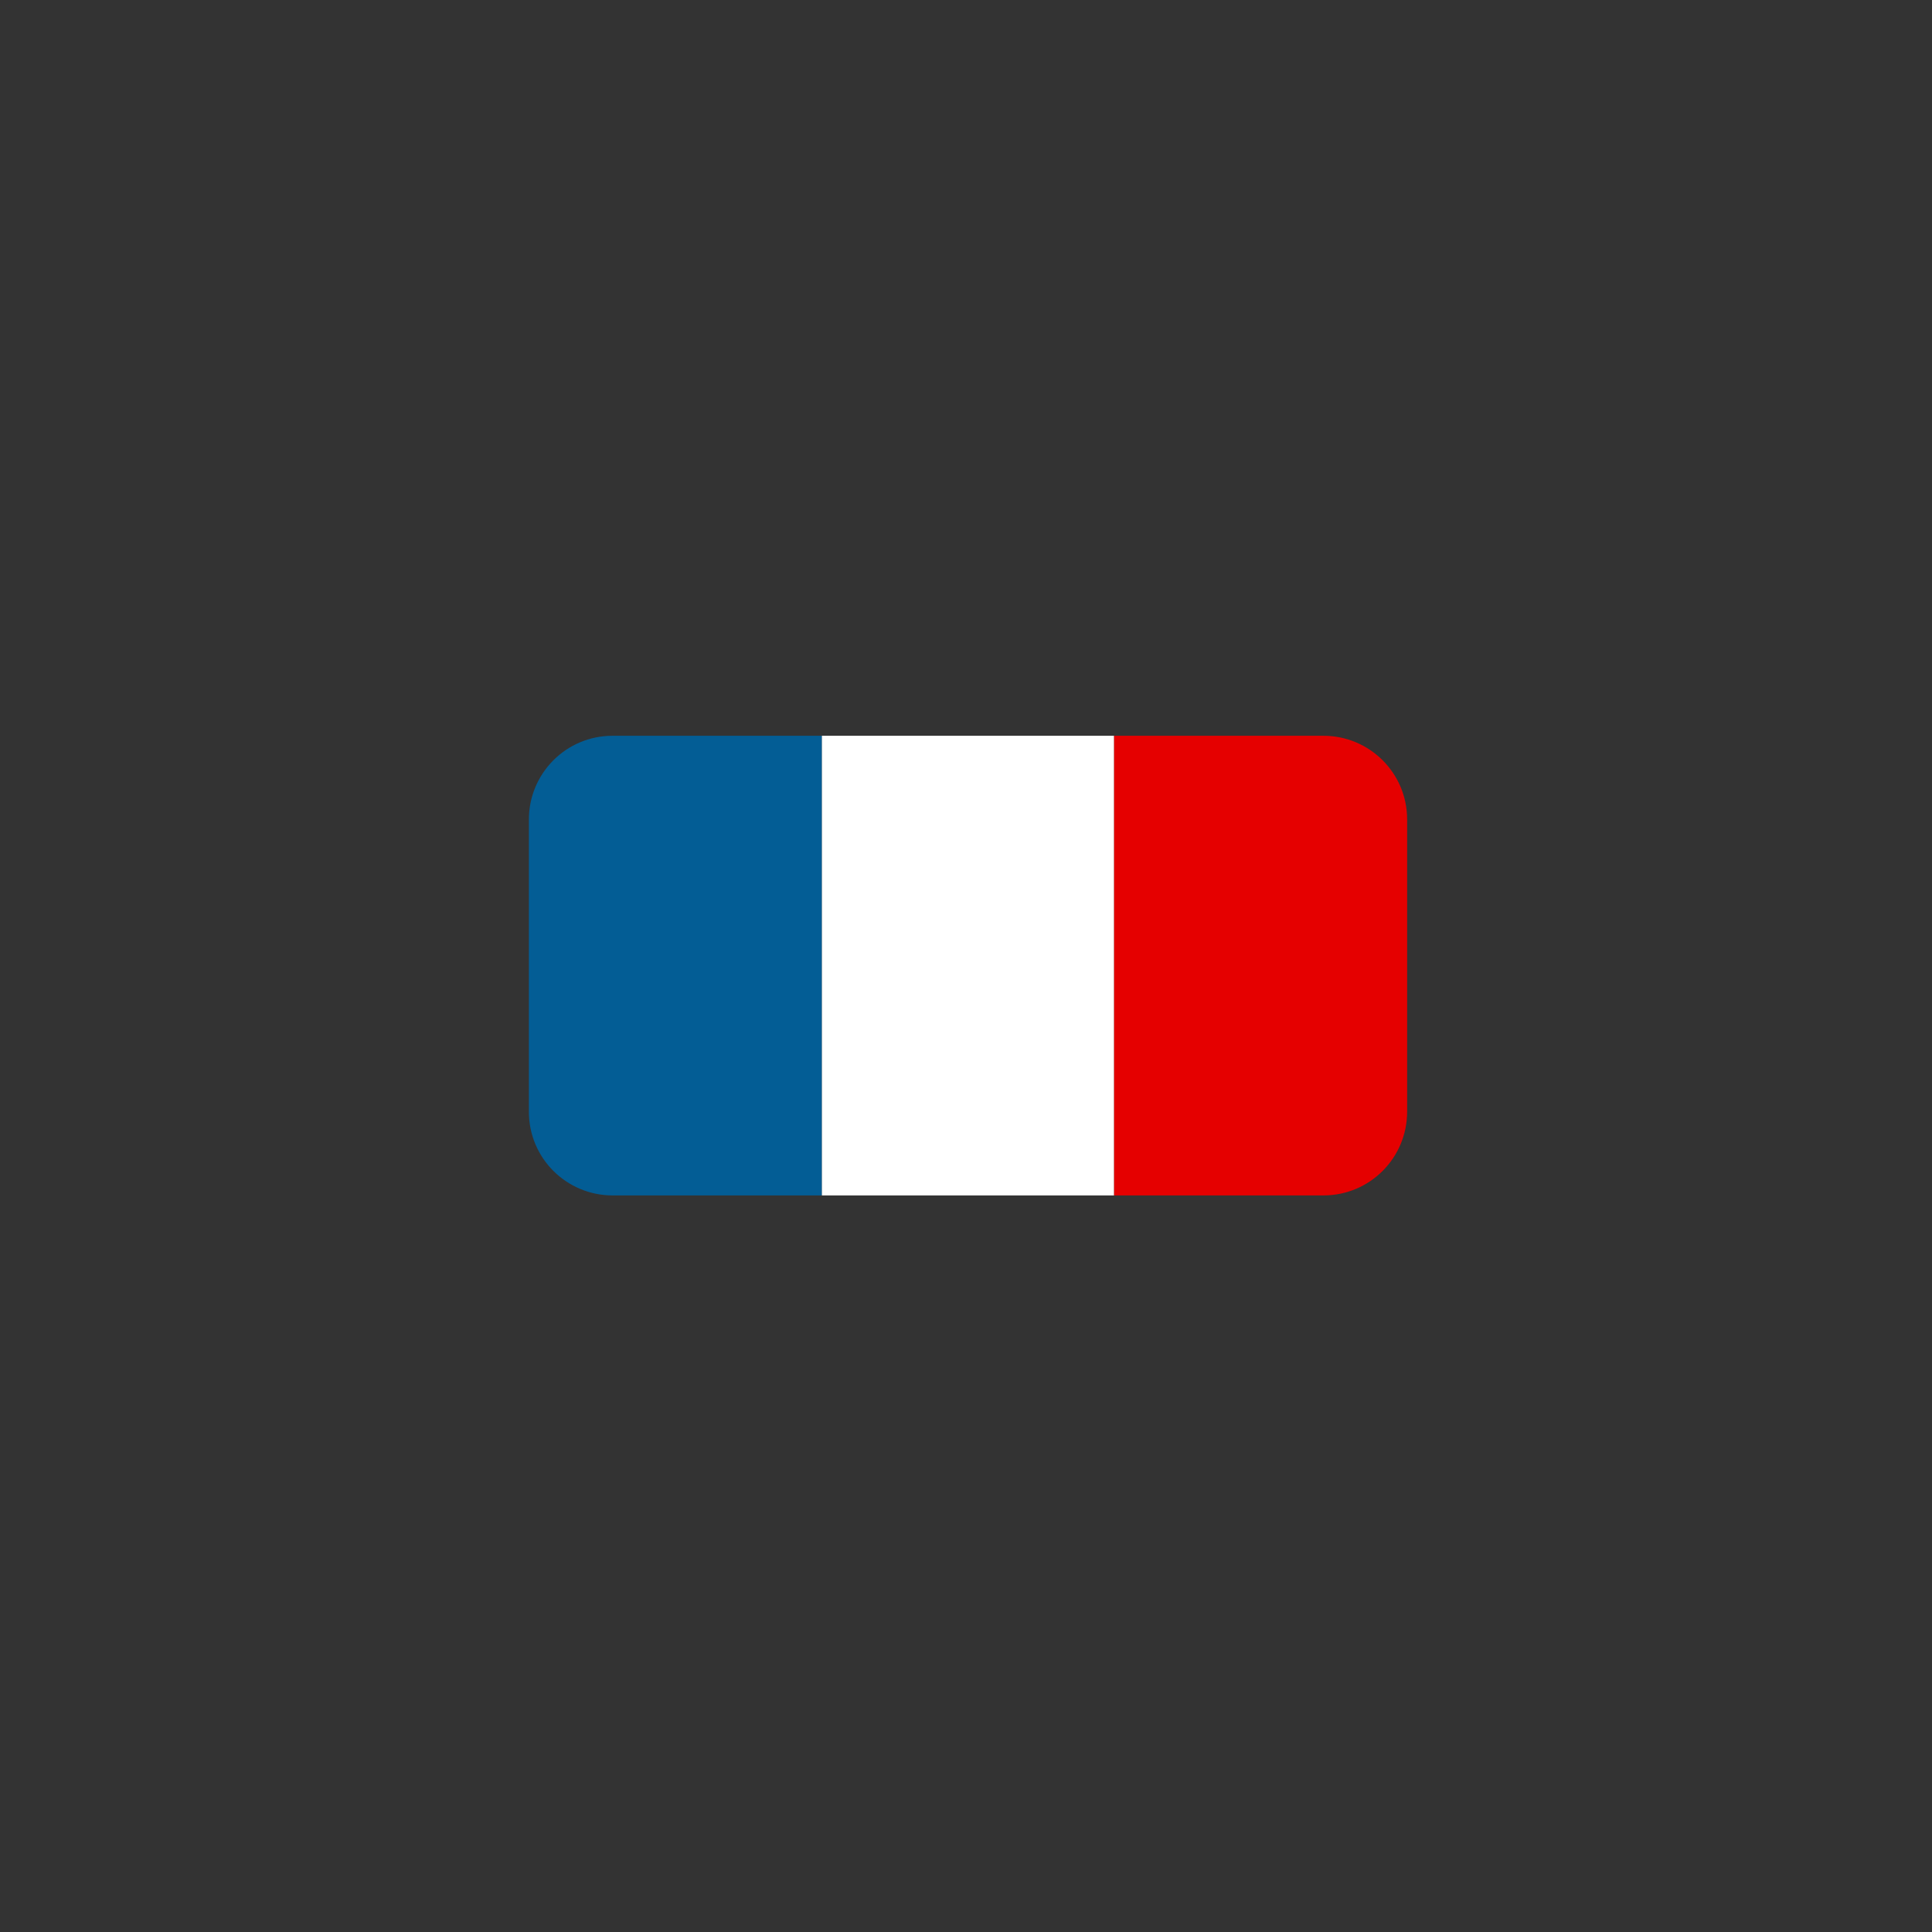 <?xml version="1.0" encoding="UTF-8"?>
<svg id="Calque_1" data-name="Calque 1" xmlns="http://www.w3.org/2000/svg" viewBox="0 0 24 24">
  <rect x="0" y="0" width="24" height="24" fill="#333333" stroke="none"/>
  <defs>
    <style>
      .cls-1 {
        fill: #fff;
      }

      .cls-2 {
        fill: #035d95;
      }

      .cls-3 {
        fill: #e50000;
      }
    </style>
  </defs>
  <g id="france_bleu_blanc_rouge" data-name="france bleu blanc rouge">
    <path id="Rectangle_503" data-name="Rectangle 503" class="cls-2" d="m7.61,9.14h2.6v5.71h-2.6c-.57,0-1.04-.46-1.04-1.04v-3.63c0-.57.46-1.04,1.04-1.04Z"/>
    <rect id="Rectangle_504" data-name="Rectangle 504" class="cls-1" x="10.21" y="9.14" width="3.63" height="5.71"/>
    <path id="Rectangle_505" data-name="Rectangle 505" class="cls-3" d="m13.84,9.14h2.6c.57,0,1.04.46,1.04,1.04v3.63c0,.57-.46,1.04-1.04,1.04h-2.6v-5.71Z"/>
  </g>
</svg>